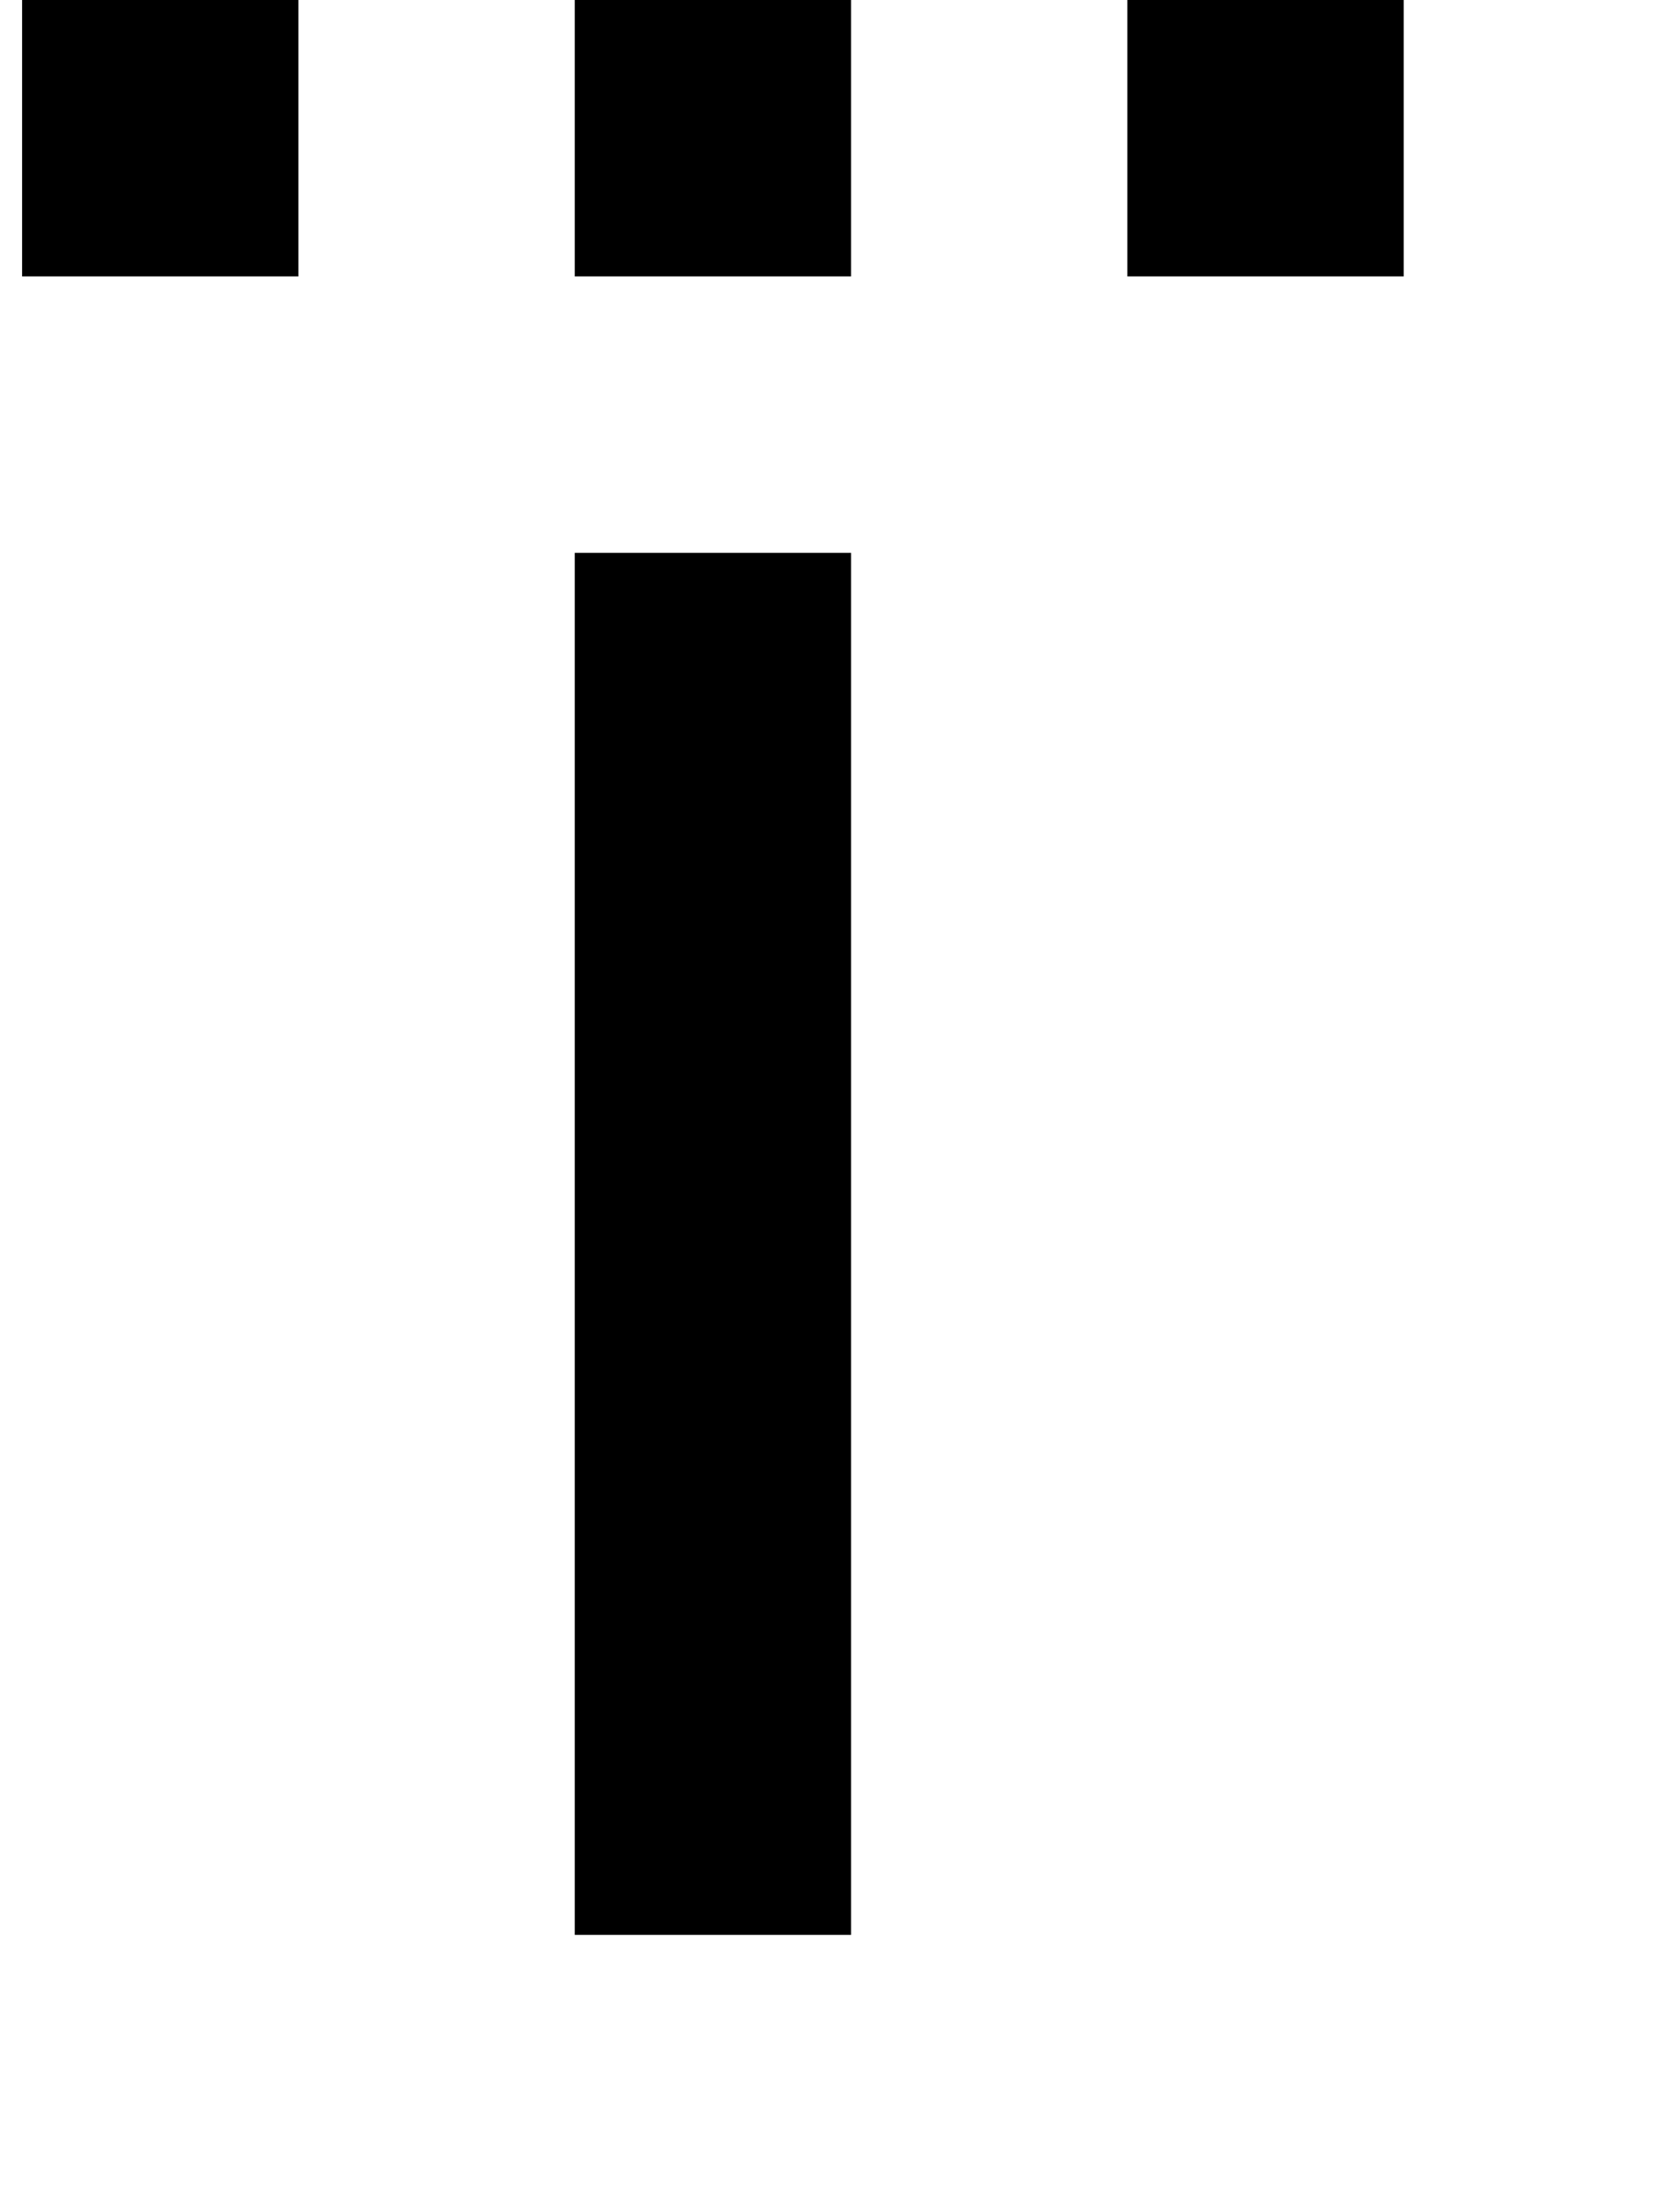 <?xml version="1.0" standalone="no"?>
<!DOCTYPE svg PUBLIC "-//W3C//DTD SVG 1.1//EN" "http://www.w3.org/Graphics/SVG/1.1/DTD/svg11.dtd" >
<svg xmlns="http://www.w3.org/2000/svg" xmlns:xlink="http://www.w3.org/1999/xlink" version="1.1" viewBox="-10 0 760 1000">
   <path fill="currentColor"
d="M250 875v-125v-125v-125v-125v-125h125v125v125v125v125v125h-125zM500 125v-125h125v125h-125zM250 125v-125v-125h125v125v125h-125zM0 125v-125h125v125h-125z" />
</svg>
